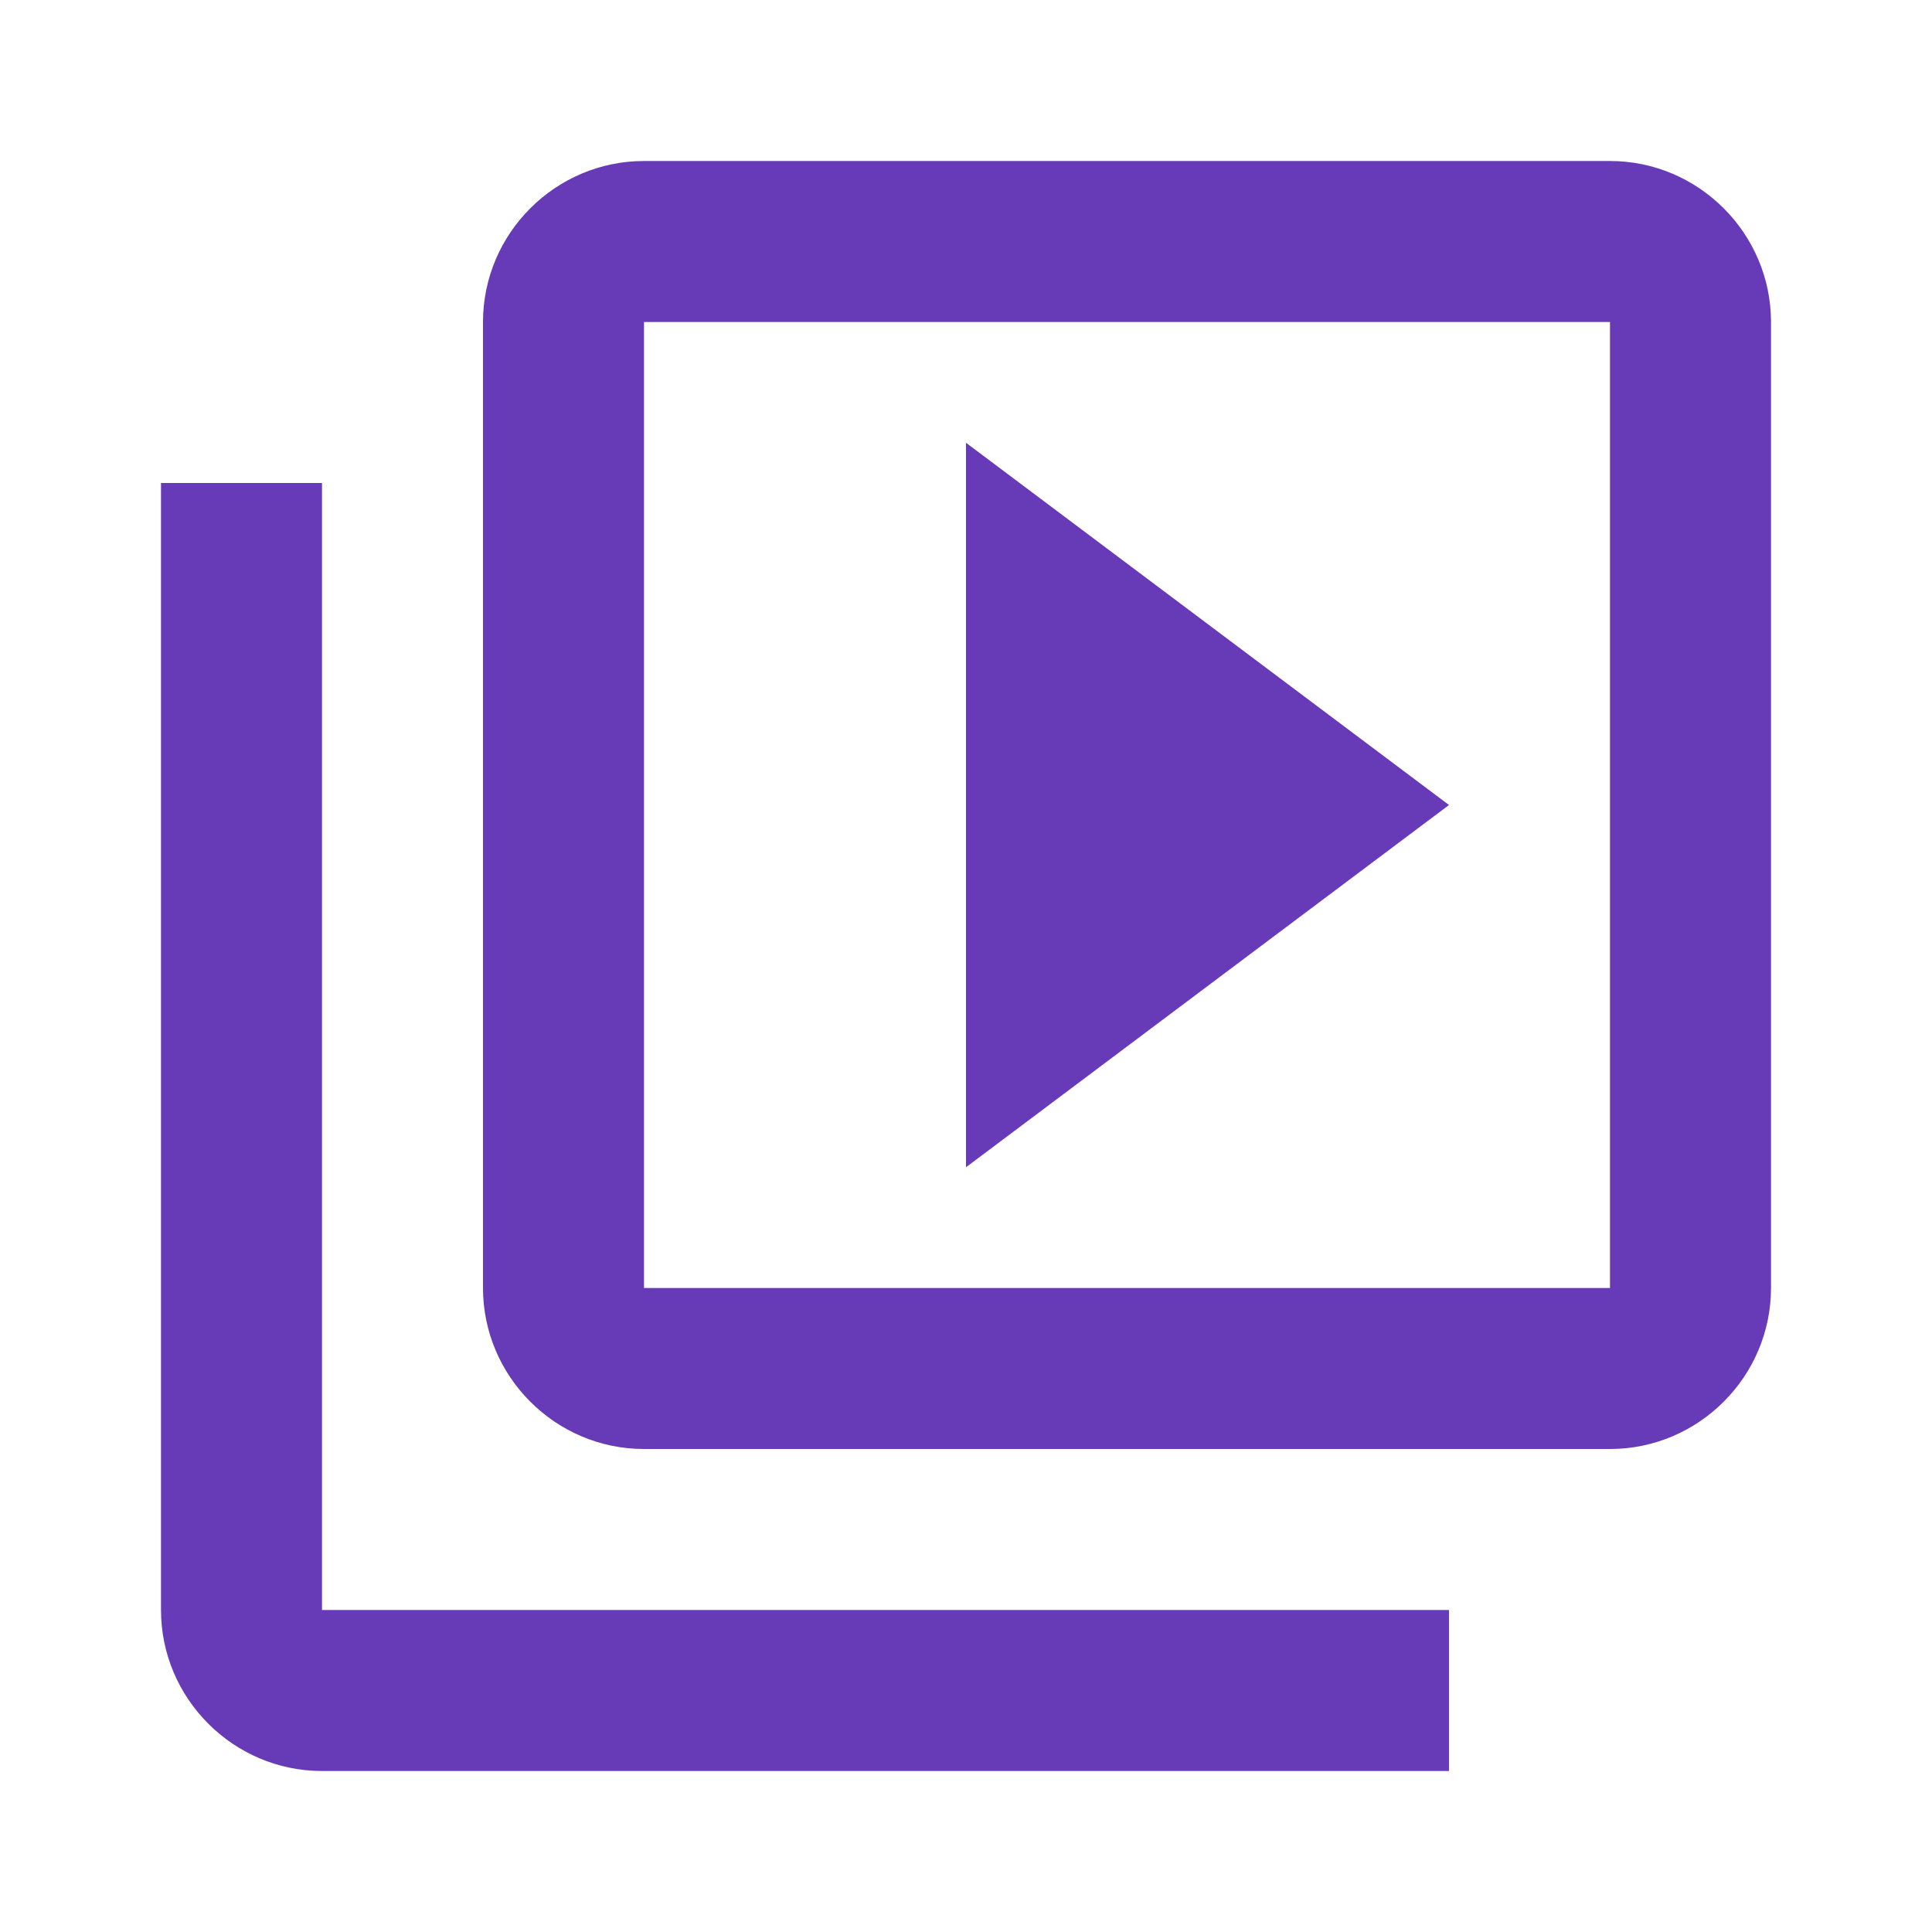 <svg width="24" height="24" viewBox="0 0 24 24" fill="none" xmlns="http://www.w3.org/2000/svg">
<path d="M4 20H18V22H4C2.9 22 2 21.1 2 20V6H4V20ZM20 2C21.1 2 22 2.9 22 4V16C22 17.1 21.1 18 20 18H8C6.9 18 6 17.1 6 16V4C6 2.9 6.9 2 8 2H20ZM8 16H20V4H8V16ZM18 10L12 14.5V5.5L18 10Z" fill="#673AB7"/>
</svg>
